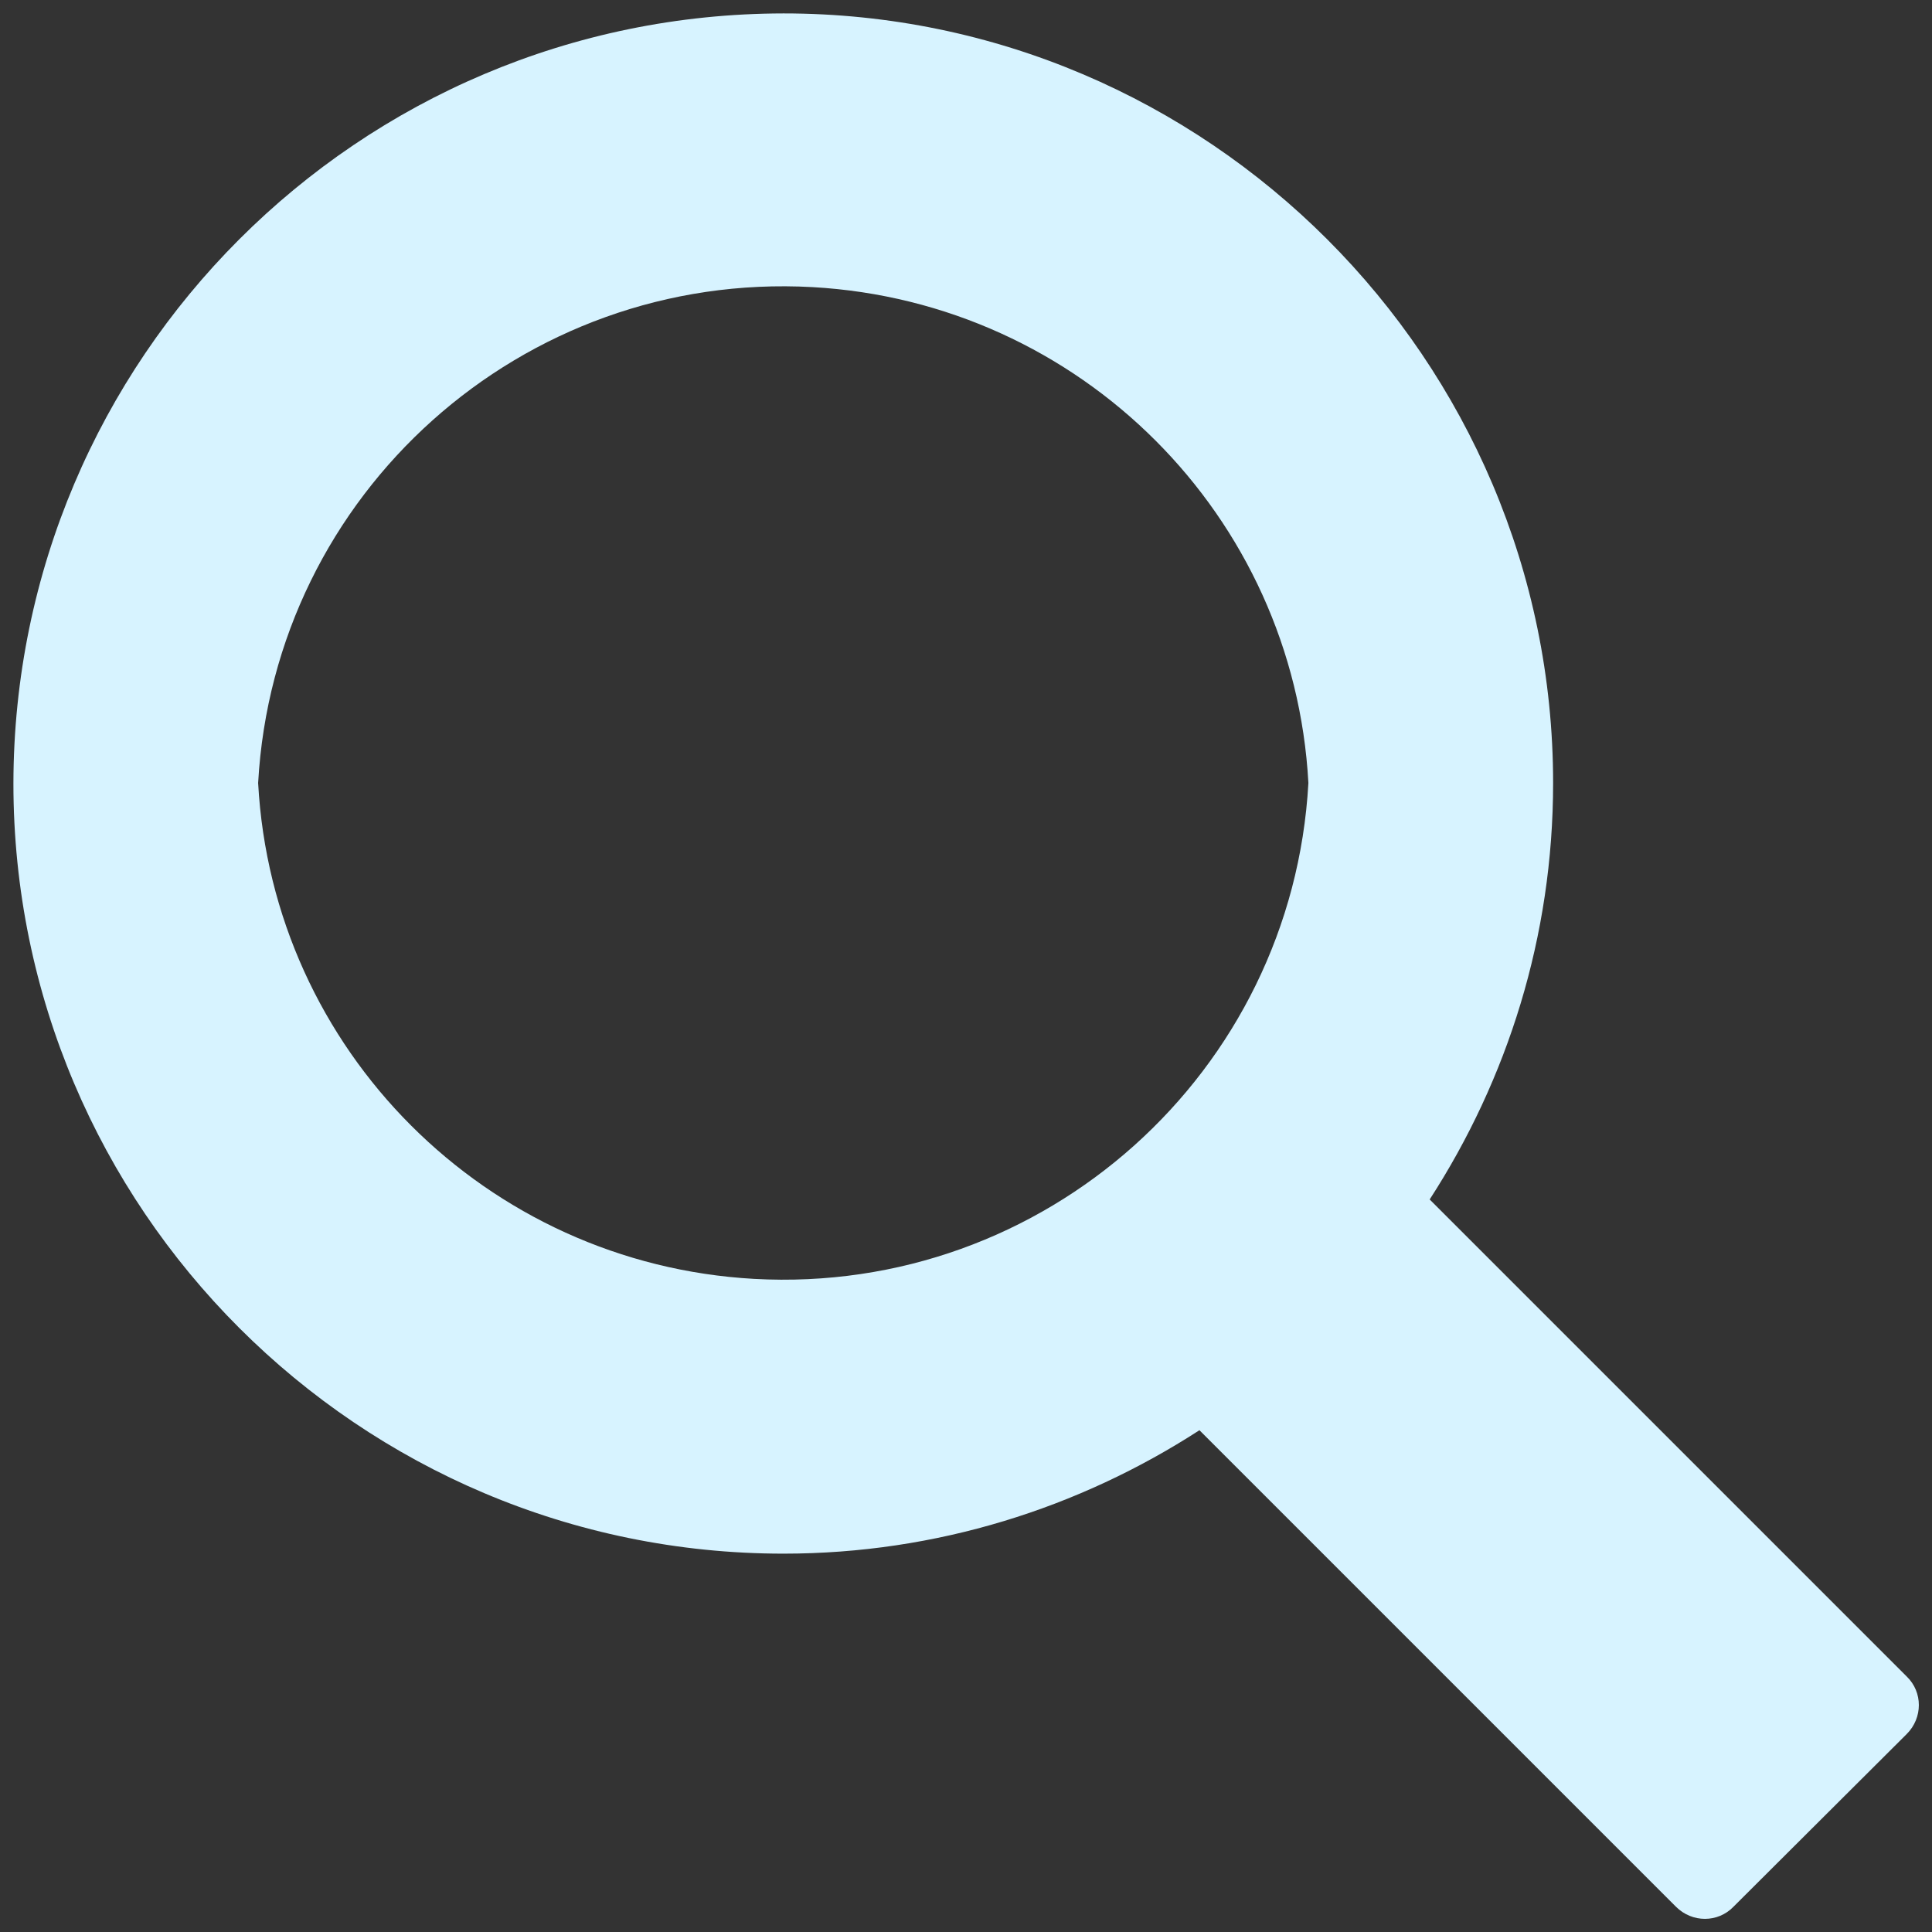 <?xml version="1.0" encoding="UTF-8"?>
<svg id="Layer_1" data-name="Layer 1" xmlns="http://www.w3.org/2000/svg" viewBox="0 0 36 36">
  <rect x="0" y="0" width="36" height="36" fill="#333333" stroke="none"/>
  <defs>
    <style>
      .cls-1 {
        fill: #d7f3ff;
      }
    </style>
  </defs>
  <path class="cls-1" d="m35.52,31.23l-8.88-8.88c1.45-2.24,2.3-4.9,2.3-7.76,0-7.89-6.44-14.34-14.34-14.34C6.68.26.26,6.68.25,14.6c0,7.92,6.44,14.35,14.35,14.35,2.85,0,5.51-.85,7.75-2.3l8.88,8.88c.3.3.78.3,1.07,0l3.23-3.22c.3-.3.3-.78,0-1.07h0ZM4.81,14.59c.3-5.4,4.92-9.54,10.33-9.24,4.99.28,8.97,4.26,9.24,9.24-.3,5.4-4.92,9.54-10.33,9.24-4.99-.28-8.97-4.26-9.24-9.24Z"/>
</svg>